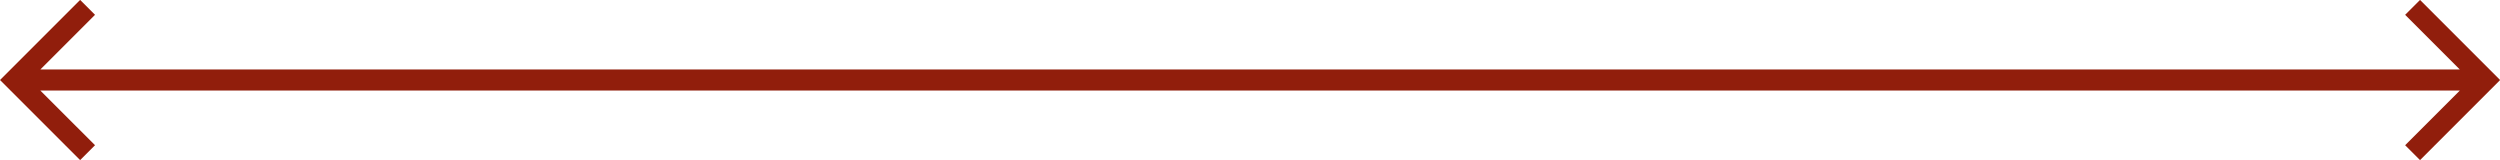 <?xml version="1.0" encoding="UTF-8" standalone="no"?><svg xmlns="http://www.w3.org/2000/svg" xmlns:xlink="http://www.w3.org/1999/xlink" clip-rule="evenodd" fill="#911e0c" fill-rule="evenodd" height="95.1" preserveAspectRatio="xMidYMid meet" stroke-linejoin="round" stroke-miterlimit="2" version="1" viewBox="1007.9 1702.5 1484.1 95.1" width="1484.1" zoomAndPan="magnify"><g><path d="M0 0H3000V3000H0z" fill="none" transform="matrix(-1.167 0 0 1.167 3500 0)"/><g id="change1_1"><path d="M2501.99,1360.79L1065.69,1360.79L1098.15,1328.33L1089.31,1319.49L1041.76,1367.04L1089.31,1414.58L1098.15,1405.74L1065.69,1373.29L2501.99,1373.29L2469.53,1405.74L2478.37,1414.58L2525.91,1367.04L2478.37,1319.49L2469.53,1328.33L2501.99,1360.79Z" transform="matrix(1 0 0 1 -33.843 382.966)"/></g></g></svg>